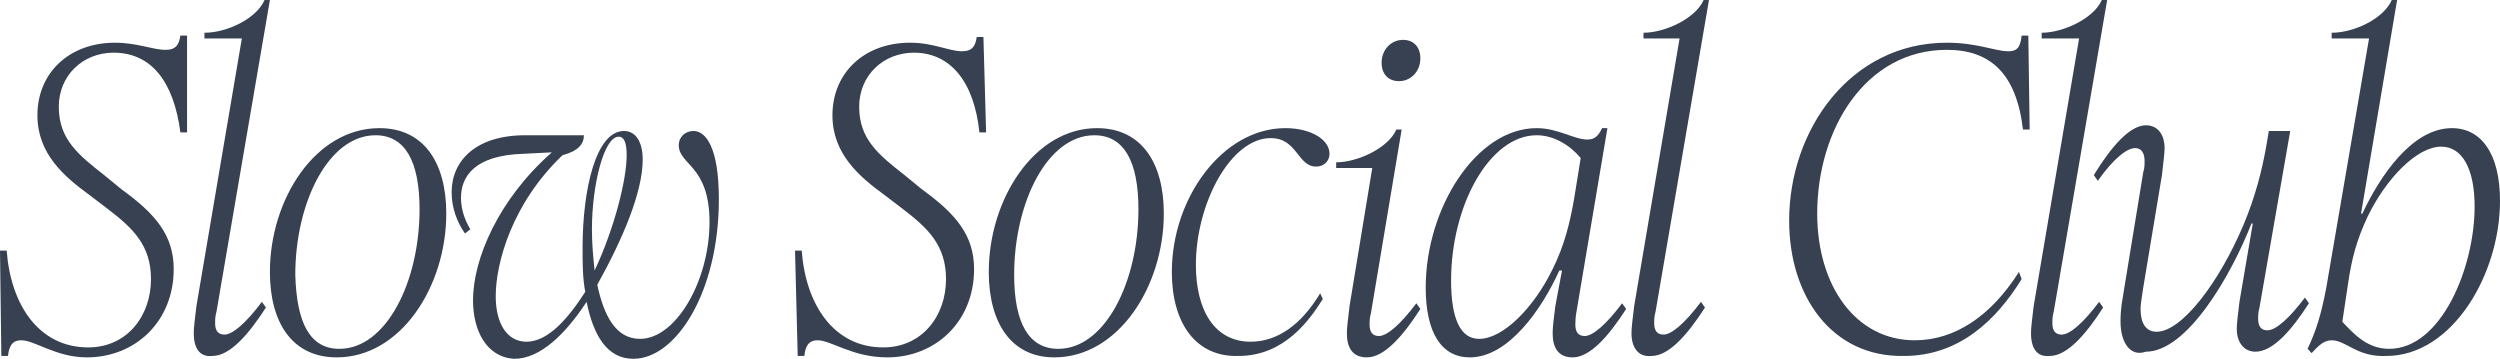 <svg width="648" height="93" viewBox="0 0 648 93" fill="none" xmlns="http://www.w3.org/2000/svg">
<path d="M5.541 88.202C4.156 88.202 2.424 88.571 2.078 92.262H0.346L0 64.952H1.732C2.771 78.976 10.044 90.048 22.858 90.048C32.902 90.048 39.136 81.929 39.136 72.333C39.136 63.476 34.288 59.048 28.053 54.25L23.205 50.559C16.624 45.762 9.697 39.857 9.697 29.893C9.697 18.821 18.01 11.071 29.785 11.071C35.673 11.071 39.483 12.917 42.946 12.917C45.717 12.917 46.409 11.441 46.756 9.226H48.487V34.321H46.756C45.024 21.036 39.136 13.655 29.439 13.655C21.473 13.655 15.239 19.559 15.239 27.679C15.239 36.167 20.434 40.226 27.014 45.393L31.517 49.083C40.175 55.357 45.024 60.893 45.024 69.75C45.024 83.405 34.98 92.631 22.512 92.631C14.546 92.631 9.005 88.202 5.541 88.202Z" fill="#374151"/>
<path d="M50.219 86.357C50.219 84.881 50.566 82.298 50.912 79.345L62.687 9.964H52.99V8.488C58.878 8.488 66.497 4.798 68.575 0H69.96L56.107 80.821C55.761 81.929 55.761 83.036 55.761 83.774C55.761 85.619 56.453 86.726 58.185 86.726C60.263 86.726 63.726 83.774 67.882 78.238L68.921 79.714C64.419 86.726 59.57 92.262 55.068 92.262C51.605 92.631 50.219 90.048 50.219 86.357Z" fill="#374151"/>
<path d="M69.96 70.488C69.96 51.667 81.736 33.214 98.36 33.214C109.789 33.214 115.677 42.071 115.677 55.357C115.677 74.179 103.902 92.631 87.277 92.631C75.848 92.631 69.96 83.774 69.96 70.488ZM87.97 90.417C100.092 90.417 108.75 73.071 108.75 54.25C108.75 41.702 104.941 35.059 97.321 35.059C85.199 35.059 76.541 52.405 76.541 71.226C76.887 83.774 80.351 90.417 87.97 90.417Z" fill="#374151"/>
<path d="M122.604 77.869C122.604 67.167 129.184 51.667 143.038 39.488L135.765 39.857C122.95 40.226 119.487 45.762 119.487 51.298C119.487 54.25 120.526 57.202 121.911 59.417L120.526 60.524C118.448 57.571 117.063 53.881 117.063 49.821C117.063 41.702 123.297 35.059 136.111 35.059H151.35C151.35 37.274 149.965 39.119 145.809 40.226C132.648 52.774 128.492 68.274 128.492 76.762C128.492 84.143 131.609 88.571 136.458 88.571C141.999 88.571 147.194 82.667 151.696 75.655C151.004 71.964 151.004 68.274 151.004 64.214C151.004 49.083 154.467 33.952 161.74 33.952C164.857 33.952 166.589 36.905 166.589 41.333C166.589 49.821 161.394 62 154.813 73.809C156.545 81.929 159.662 87.833 165.896 87.833C175.247 87.833 183.906 72.702 183.906 57.571C183.906 42.809 175.94 42.809 175.94 37.643C175.94 35.429 177.672 33.952 179.75 33.952C182.867 33.952 186.33 38.012 186.33 51.667C186.33 75.655 175.247 93 164.165 93C157.238 93 153.774 86.726 152.043 78.238C146.501 86.726 139.921 93 133.34 93C126.067 92.631 122.604 85.619 122.604 77.869ZM154.121 70.119C159.316 59.048 162.433 46.5 162.433 40.226C162.433 36.905 161.74 35.429 160.355 35.429C156.545 35.429 153.428 47.976 153.428 59.417C153.428 63.476 153.774 66.798 154.121 70.119Z" fill="#374151"/>
<path d="M211.959 88.202C210.574 88.202 208.842 88.571 208.496 92.262H206.764L206.072 64.952H207.803C208.842 78.976 216.115 90.048 228.93 90.048C238.974 90.048 245.208 81.929 245.208 72.333C245.208 63.476 240.359 59.048 234.125 54.25L229.276 50.559C222.696 45.762 215.769 39.857 215.769 29.893C215.769 18.821 224.081 11.071 235.857 11.071C242.091 11.071 245.901 13.286 249.364 13.286C252.135 13.286 252.827 11.809 253.174 9.595H254.905L255.598 34.321H253.866C252.481 21.036 246.247 13.655 236.896 13.655C228.93 13.655 222.696 19.559 222.696 27.679C222.696 36.167 227.891 40.226 234.471 45.393L238.974 49.083C247.632 55.357 252.481 60.893 252.481 69.75C252.481 83.405 242.437 92.631 229.969 92.631C220.964 92.631 215.423 88.202 211.959 88.202Z" fill="#374151"/>
<path d="M256.291 70.488C256.291 51.667 268.066 33.214 284.344 33.214C295.773 33.214 301.661 42.071 301.661 55.357C301.661 74.179 289.886 92.631 273.261 92.631C262.179 92.631 256.291 83.774 256.291 70.488ZM274.3 90.417C286.422 90.417 295.081 73.071 295.081 54.25C295.081 41.702 291.271 35.059 283.652 35.059C271.53 35.059 262.871 52.405 262.871 71.226C262.871 83.774 266.681 90.417 274.3 90.417Z" fill="#374151"/>
<path d="M303.739 70.488C303.739 51.298 316.9 33.214 333.178 33.214C339.758 33.214 344.607 36.167 344.607 39.857C344.607 41.702 343.222 43.179 341.144 43.179C336.295 43.179 336.295 35.798 329.368 35.798C318.978 35.798 309.973 52.774 309.973 68.643C309.973 80.452 314.822 88.571 324.173 88.571C331.1 88.571 337.334 84.143 342.183 76.024L342.875 77.5C339.412 83.036 332.832 92.262 321.056 92.262C309.973 92.631 303.739 83.774 303.739 70.488Z" fill="#374151"/>
<path d="M349.11 86.357C349.11 84.881 349.456 82.298 349.802 79.345L355.69 43.548H346.339V42.071C351.88 42.071 359.846 38.381 361.924 33.583H363.309L355.344 81.191C354.997 82.298 354.997 83.405 354.997 84.143C354.997 85.988 355.69 87.095 357.422 87.095C359.5 87.095 362.963 84.143 367.119 78.607L368.158 80.083C363.656 87.095 358.807 92.631 354.305 92.631C350.495 92.631 349.11 90.048 349.11 86.357ZM363.656 10.333C366.427 10.333 368.158 12.179 368.158 15.131C368.158 18.452 365.734 21.036 362.617 21.036C359.846 21.036 358.114 19.191 358.114 16.238C358.114 12.917 360.539 10.333 363.656 10.333Z" fill="#374151"/>
<path d="M402.446 86.357C402.446 84.512 402.792 82.298 403.138 79.345L404.87 70.119H404.177C399.675 80.083 391.017 92.631 380.973 92.631C373.7 92.631 369.544 86.357 369.544 74.548C369.544 53.881 382.704 33.214 398.29 33.214C403.831 33.214 407.987 36.167 411.451 36.167C413.182 36.167 414.221 35.429 415.26 33.214H416.646L408.68 80.452C408.334 82.298 408.334 83.405 408.334 84.143C408.334 85.988 409.026 87.095 410.758 87.095C412.836 87.095 416.299 84.143 420.455 78.607L421.494 80.083C416.992 87.095 412.143 92.631 407.641 92.631C403.831 92.631 402.446 90.048 402.446 86.357ZM383.397 87.833C389.631 87.833 397.597 79.714 402.446 69.75C405.563 63.476 406.948 57.571 407.987 51.667L409.719 40.964C406.948 37.643 402.792 35.059 398.29 35.059C386.168 35.059 376.124 53.143 376.124 72.702C376.124 82.667 378.548 87.833 383.397 87.833Z" fill="#374151"/>
<path d="M422.88 86.357C422.88 84.881 423.226 82.298 423.572 79.345L435.348 9.964H425.997V8.488C431.538 8.488 439.504 4.798 441.582 0H442.967L429.114 80.821C428.768 81.929 428.768 83.036 428.768 83.774C428.768 85.619 429.46 86.726 431.192 86.726C433.27 86.726 436.733 83.774 440.889 78.238L441.928 79.714C437.426 86.726 432.577 92.262 428.075 92.262C424.611 92.631 422.88 90.048 422.88 86.357Z" fill="#374151"/>
<path d="M463.748 57.202C463.748 33.583 479.679 11.071 504.616 11.071C512.582 11.071 517.084 13.286 520.547 13.286C522.625 13.286 523.664 12.548 524.011 9.226H525.742L526.089 33.583H524.357C522.625 18.821 515.699 12.917 504.616 12.917C483.489 12.917 471.021 33.583 471.021 55.357C471.021 74.179 481.065 88.202 496.304 88.202C506.694 88.202 516.045 81.929 523.318 70.488L524.011 72.333C517.43 83.036 507.733 92.262 493.533 92.262C474.831 92.631 463.748 76.762 463.748 57.202Z" fill="#374151"/>
<path d="M526.435 86.357C526.435 84.881 526.781 82.298 527.128 79.345L538.903 9.964H529.206V8.488C534.747 8.488 542.713 4.798 544.791 0H546.176L532.323 80.821C531.977 81.929 531.977 83.036 531.977 83.774C531.977 85.619 532.669 86.726 534.401 86.726C536.479 86.726 539.942 83.774 544.098 78.238L545.137 79.714C540.635 86.726 535.786 92.262 531.284 92.262C527.82 92.631 526.435 90.048 526.435 86.357Z" fill="#374151"/>
<path d="M549.64 83.405C549.64 82.298 549.64 80.083 550.332 76.393L555.528 44.655C555.874 43.548 555.874 42.809 555.874 41.702C555.874 39.857 555.181 38.381 553.45 38.381C551.371 38.381 547.908 40.964 543.752 46.869L542.713 45.393C547.215 38.012 552.064 32.476 556.22 32.476C559.684 32.476 561.069 35.429 561.069 38.381C561.069 39.488 560.723 42.441 560.376 45.393L555.528 74.548C555.181 77.131 554.835 78.607 554.835 80.083C554.835 83.774 556.22 85.988 558.991 85.988C565.571 85.988 575.269 73.071 581.503 58.309C584.62 50.929 586.352 43.917 587.391 38.012L588.083 33.952H593.625L585.659 79.714C585.313 80.821 585.313 81.929 585.313 82.667C585.313 84.512 586.005 85.619 587.737 85.619C589.815 85.619 593.279 82.667 597.435 77.131L598.474 78.607C593.971 85.619 589.122 91.155 584.62 91.155C581.503 91.155 579.771 88.571 579.771 85.25C579.771 83.774 580.118 81.191 580.464 78.238L583.927 57.941H583.581C578.386 71.226 566.957 91.155 556.22 91.155C552.064 92.631 549.64 88.571 549.64 83.405Z" fill="#374151"/>
<path d="M604.361 88.202C602.283 88.202 600.898 89.679 599.166 91.524L598.127 90.417C600.205 85.988 601.591 81.929 602.976 74.548L614.059 9.964H604.361V8.488C610.249 8.488 617.869 4.798 619.947 0H621.332L611.981 55.357H612.327C616.83 45.762 625.142 33.214 635.532 33.214C643.151 33.214 648 39.857 648 52.036C648 71.226 635.532 92.262 618.561 92.262C610.942 92.631 608.171 88.202 604.361 88.202ZM619.254 90.417C632.761 90.417 641.42 69.381 641.42 53.512C641.42 43.917 638.303 38.012 632.761 38.012C626.527 38.012 618.561 46.131 613.712 56.095C610.942 62 609.556 66.798 608.517 74.179L607.132 83.405C610.249 86.726 613.712 90.417 619.254 90.417Z" fill="#374151"/>
</svg>
